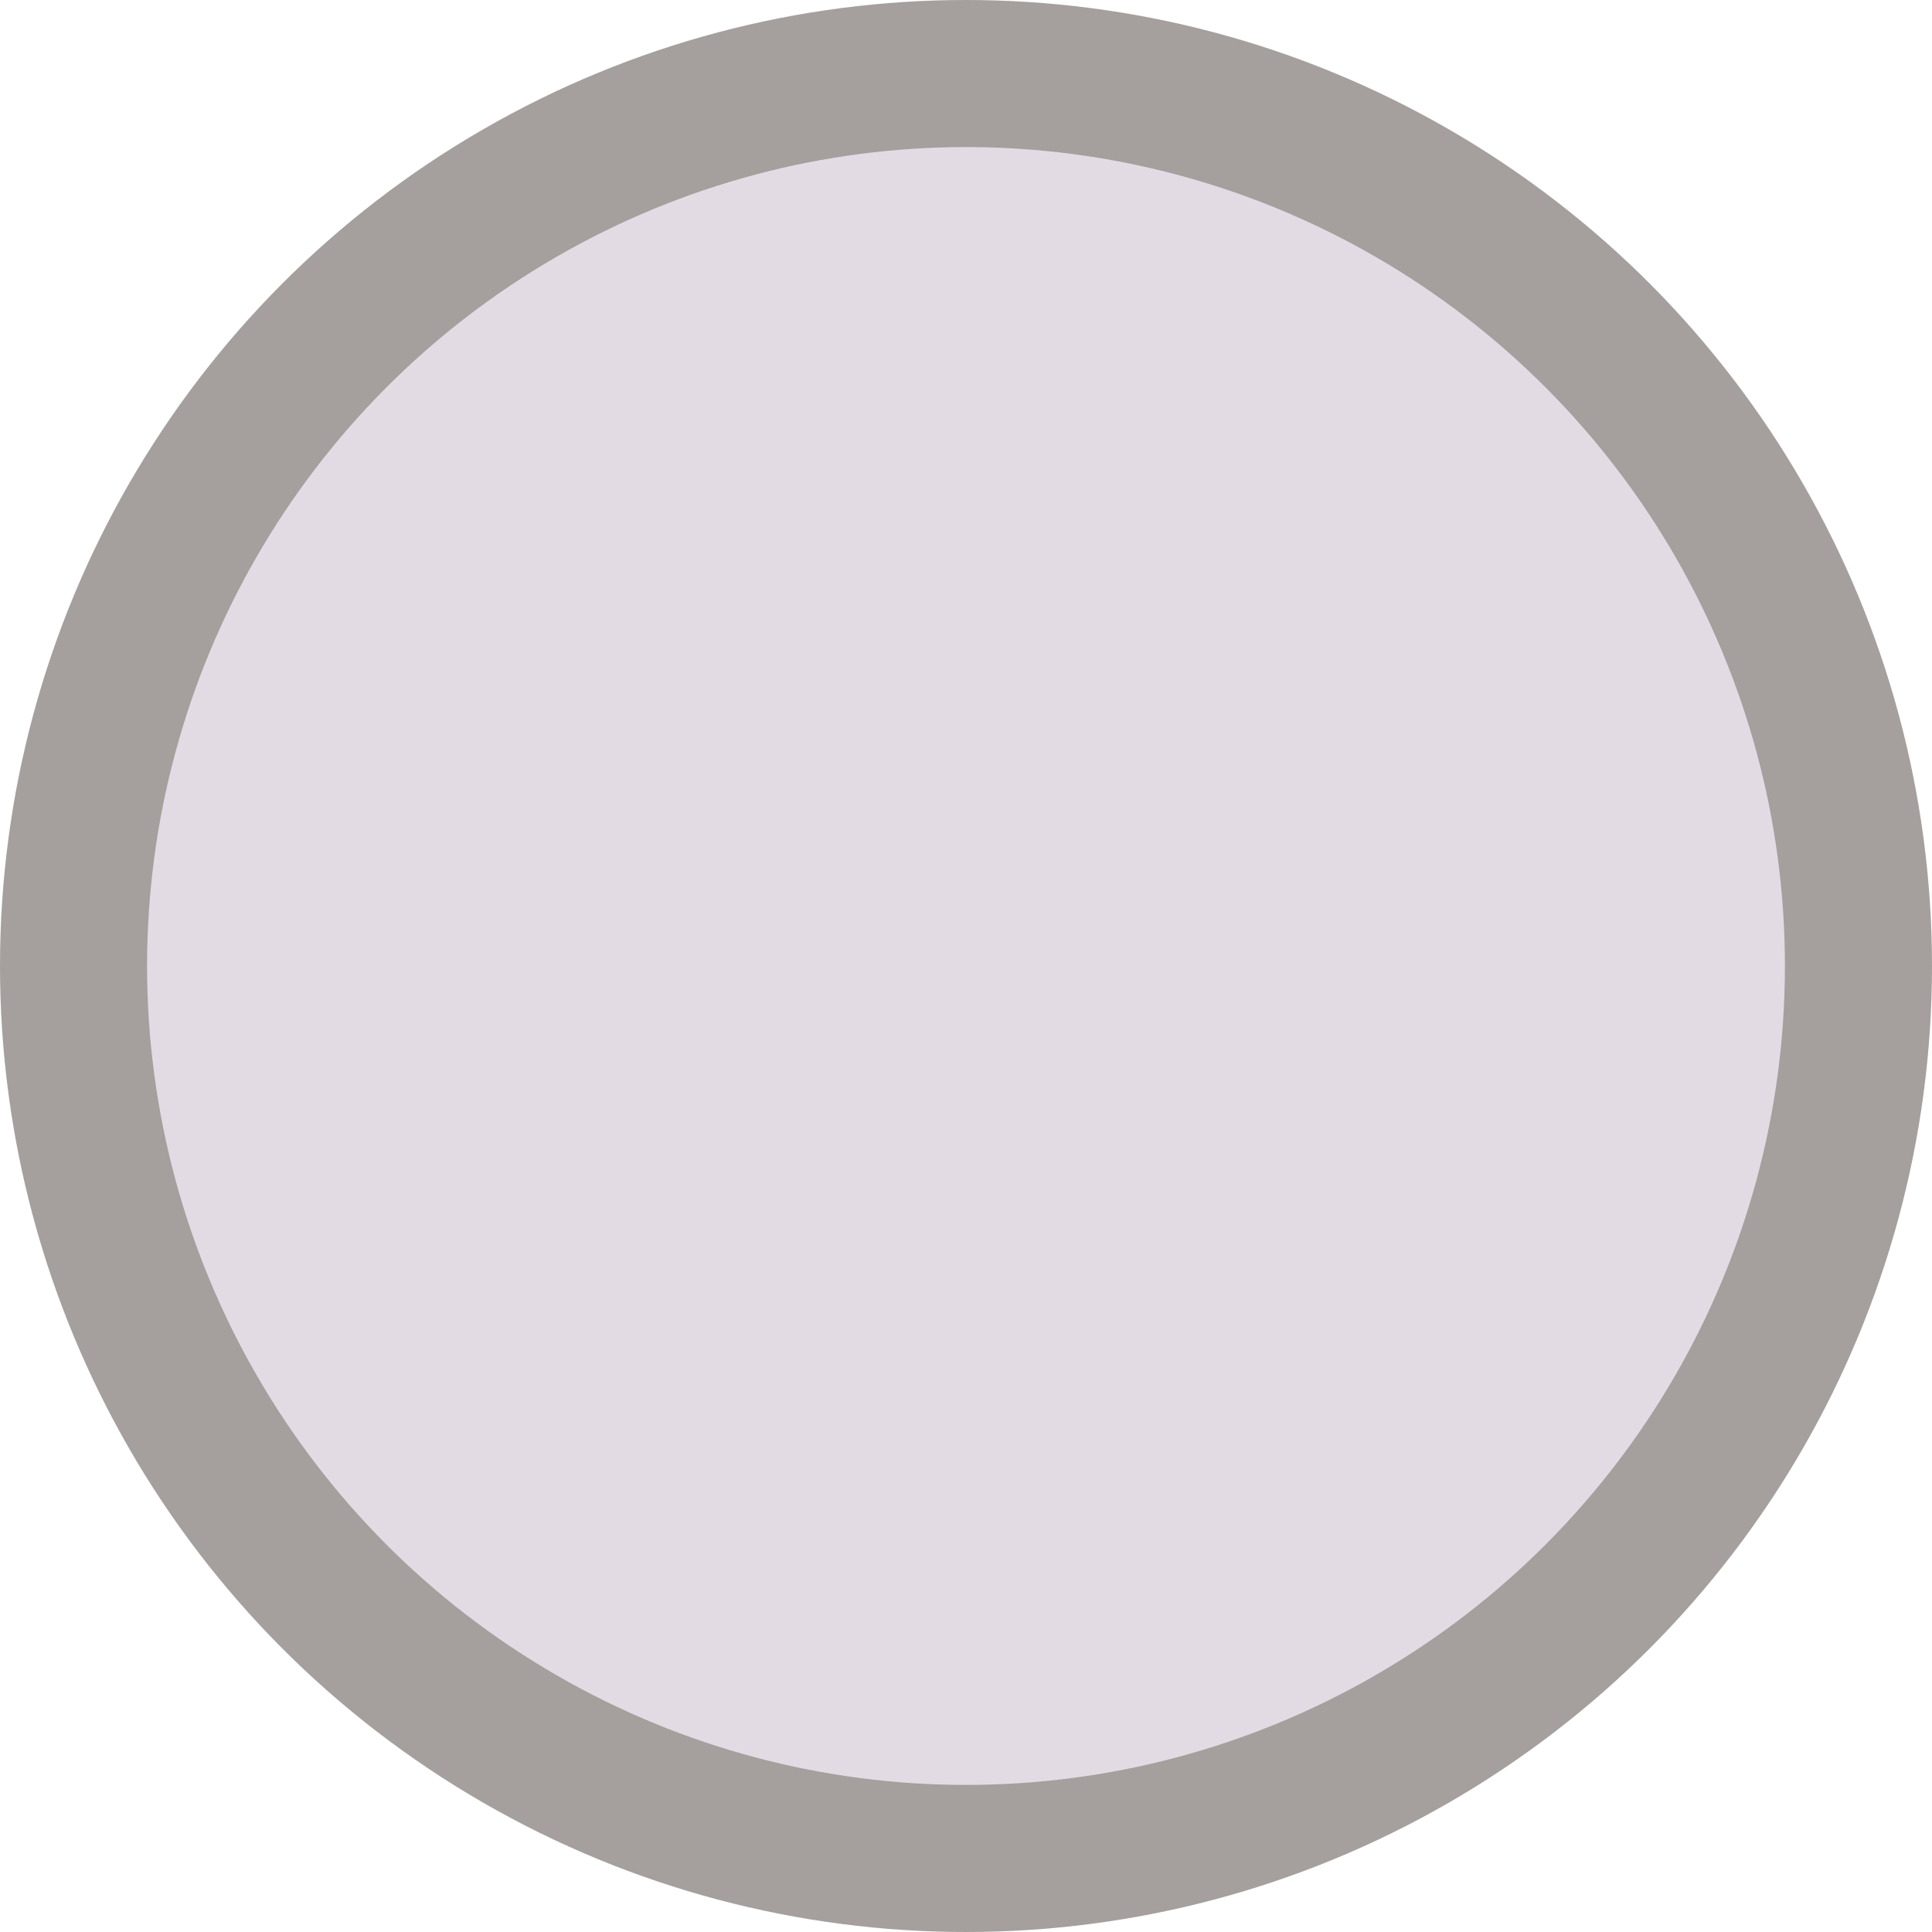 <svg xmlns="http://www.w3.org/2000/svg" id="Capa_2" viewBox="0 0 65.68 65.68"><defs><style>.cls-1{fill:#e3dbe3;stroke-width:0px;}.cls-2{fill:none;stroke:#a59f9d;stroke-miterlimit:10;stroke-width:5px;}</style></defs><g id="Capa_1-2"><circle class="cls-1" cx="32.84" cy="32.84" r="30.34"></circle><circle class="cls-2" cx="32.84" cy="32.84" r="30.34"></circle></g></svg>